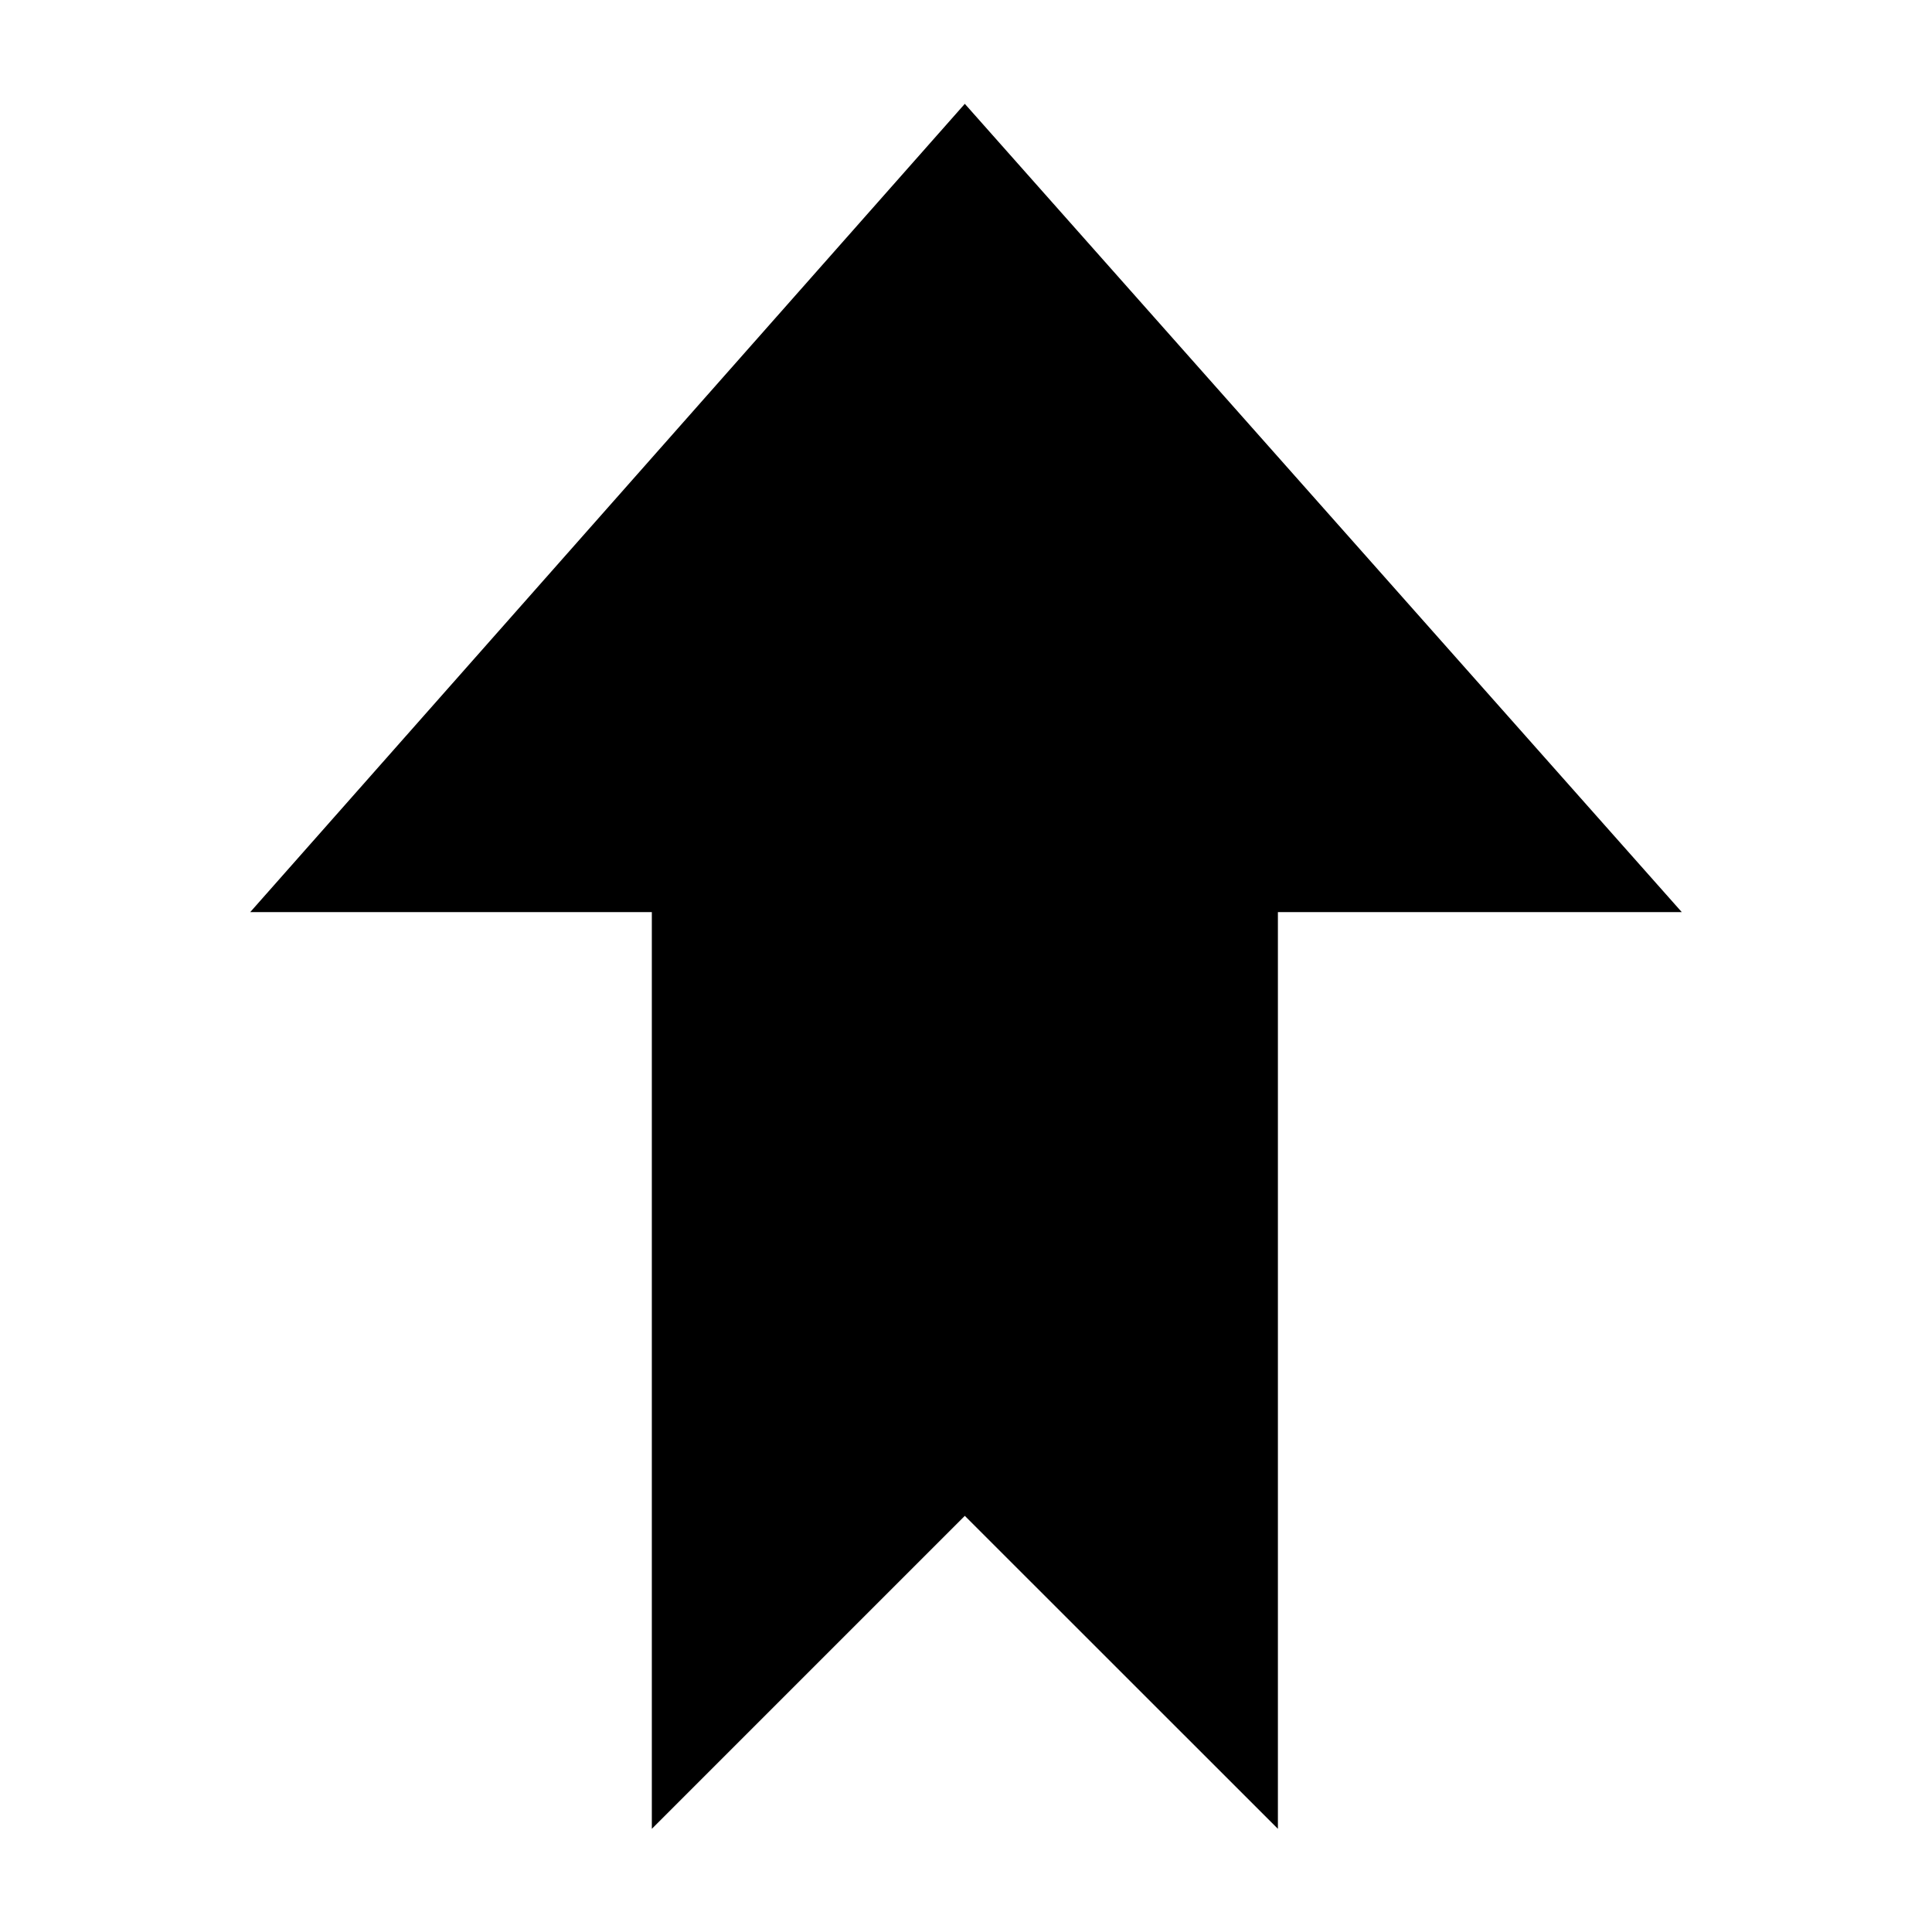 <?xml version="1.0" encoding="utf-8"?>


<svg fill="#000000" height="800px" width="800px" version="1.1" id="Layer_1" xmlns="http://www.w3.org/2000/svg" xmlns:xlink="http://www.w3.org/1999/xlink" 
	 viewBox="0 0 1792 1792" xml:space="preserve">
<title>fiction</title>
<path d="M894.9,96.3l665,749.7h-374.6v850.3L894.9,1406l-290.3,290.3V846H232.1L894.9,96.3z"/>
</svg>